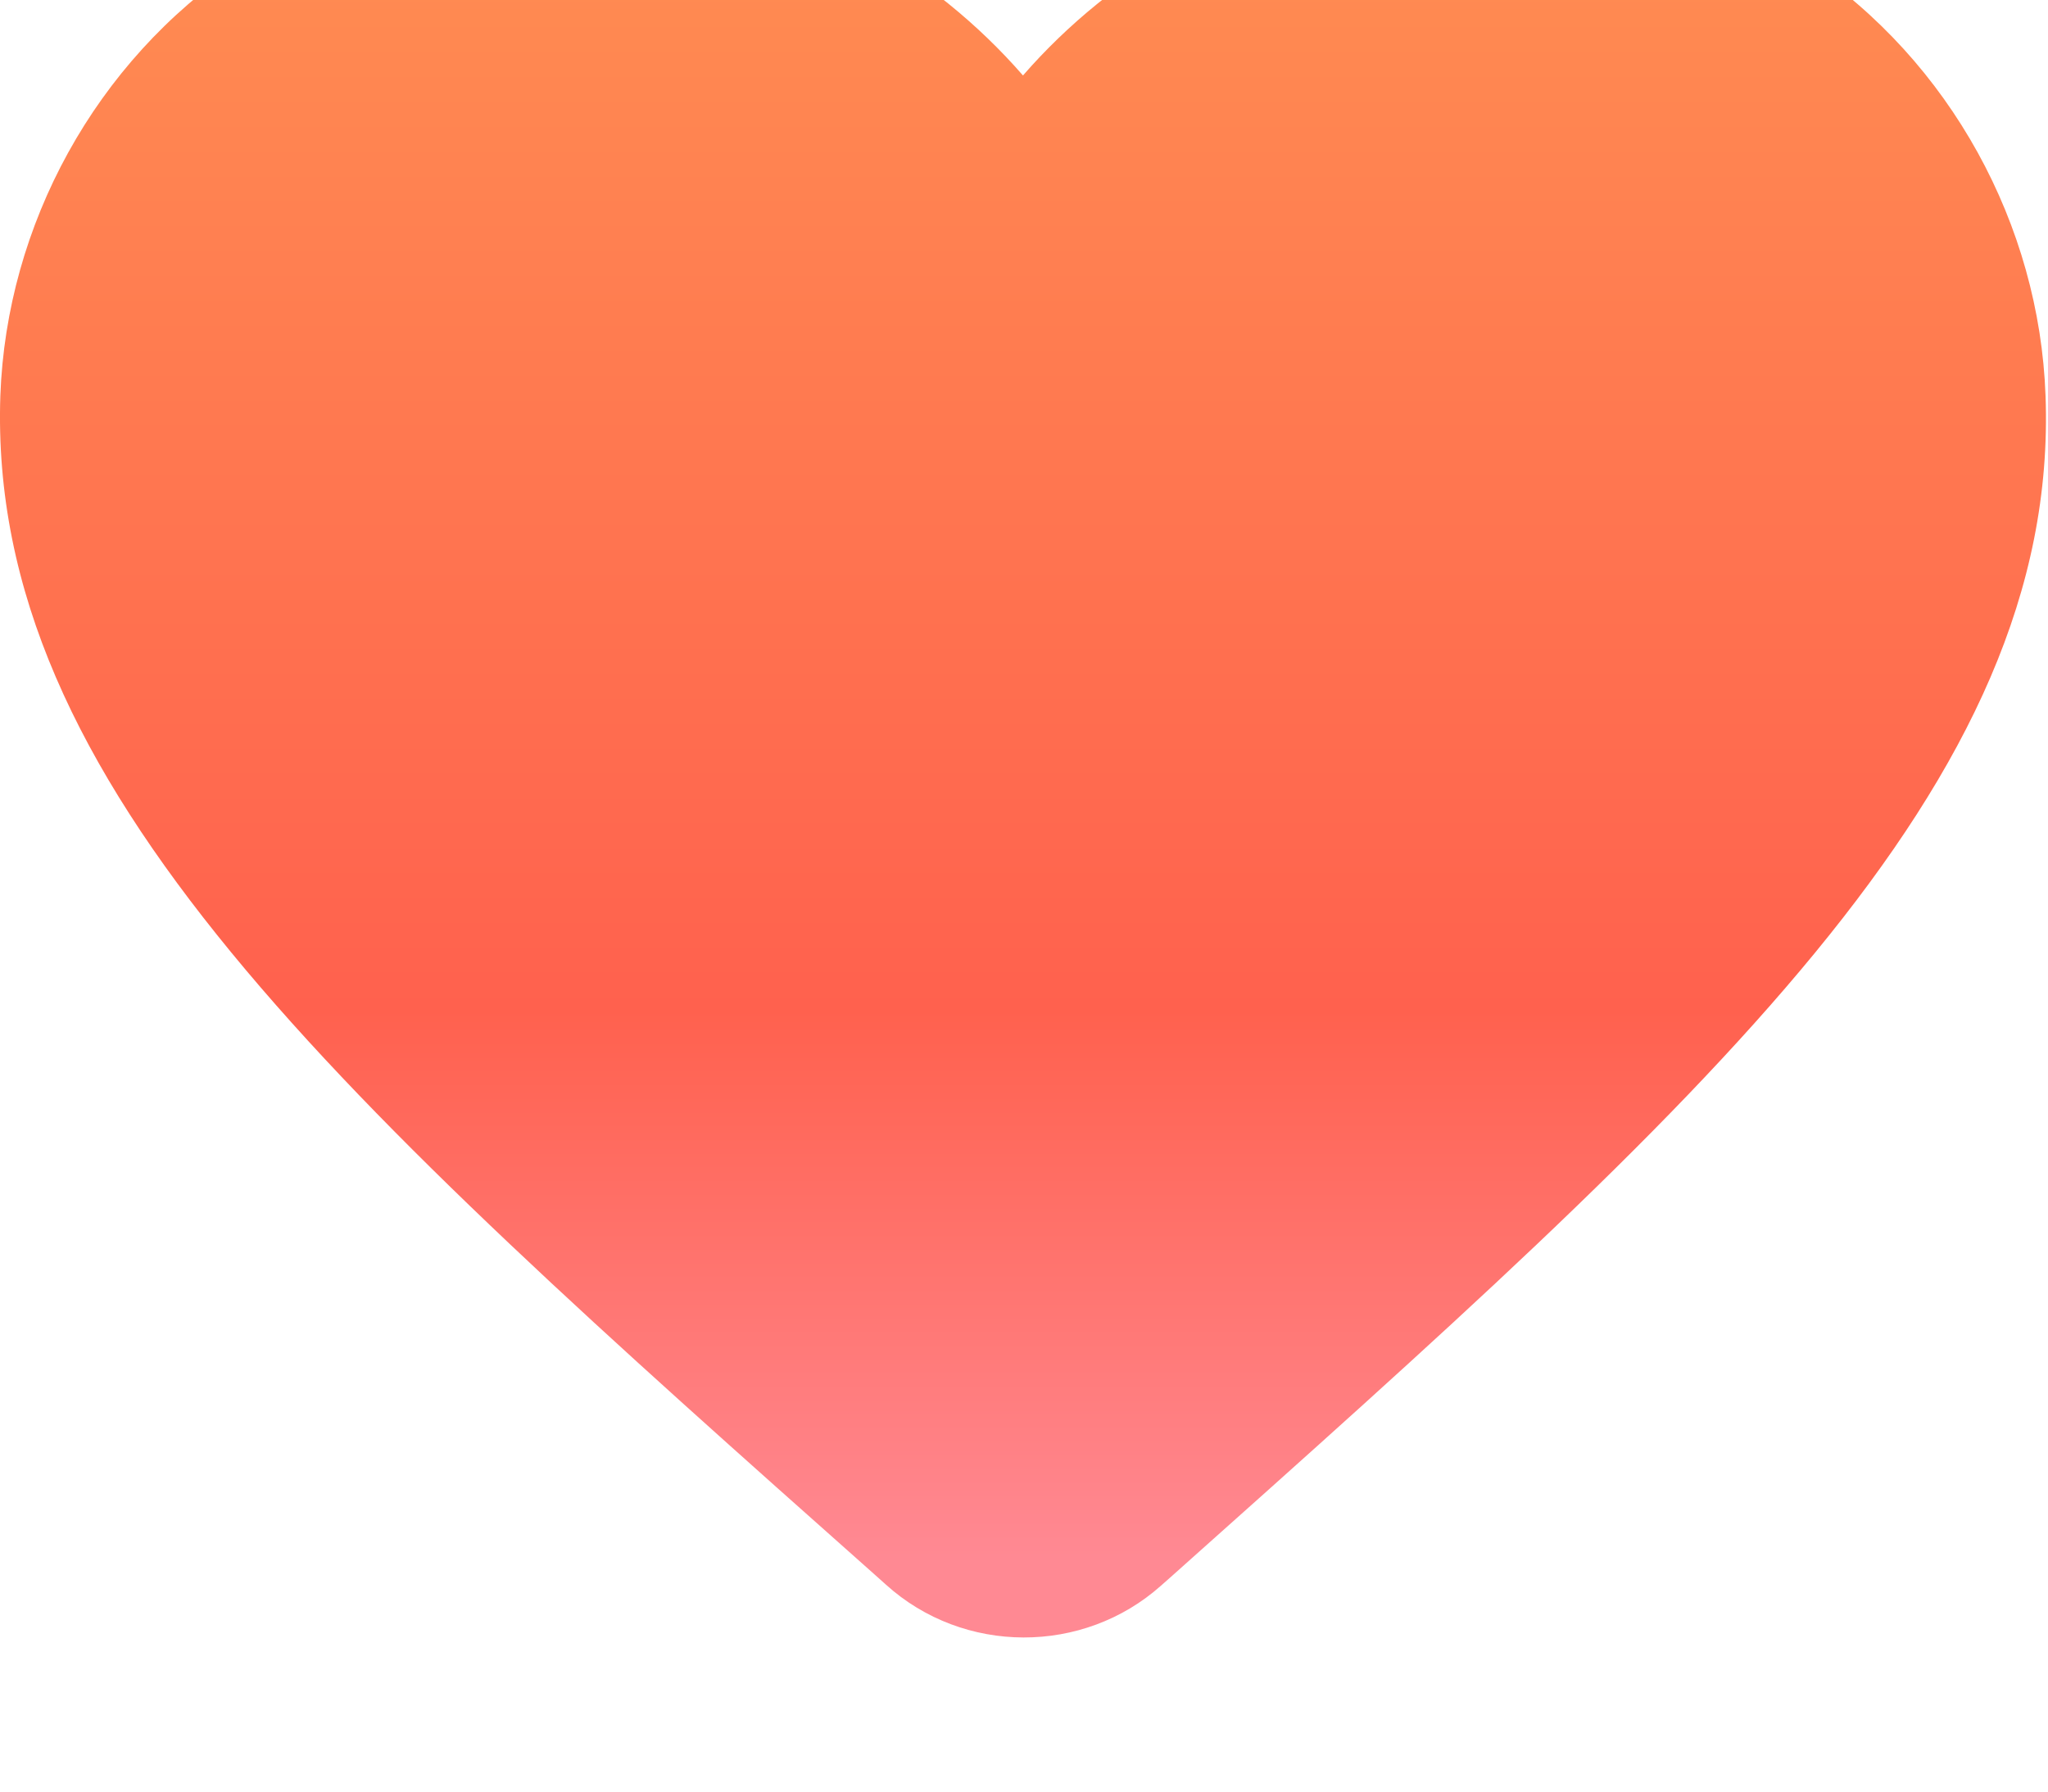 <?xml version="1.0" encoding="utf-8"?>
<svg xmlns="http://www.w3.org/2000/svg" fill="none" height="100%" overflow="visible" preserveAspectRatio="none" style="display: block;" viewBox="0 0 64 56" width="100%">
<g filter="url(#filter0_ii_0_894)" id="Vector">
<path d="M36.282 53.765C33.853 55.931 30.114 55.931 27.685 53.734L27.334 53.42C10.557 38.512 -0.404 28.751 0.011 16.573C0.203 11.238 2.983 6.122 7.489 3.109C15.925 -2.54 26.343 0.096 31.968 6.562C37.592 0.096 48.009 -2.572 56.446 3.109C60.952 6.122 63.732 11.238 63.923 16.573C64.371 28.751 53.378 38.512 36.601 53.483L36.282 53.765Z" fill="url(#paint0_linear_0_894)"/>
</g>
<defs>
<filter color-interpolation-filters="sRGB" filterUnits="userSpaceOnUse" height="63.792" id="filter0_ii_0_894" width="63.937" x="1.33806e-09" y="-6.305">
<feFlood flood-opacity="0" result="BackgroundImageFix"/>
<feBlend in="SourceGraphic" in2="BackgroundImageFix" mode="normal" result="shape"/>
<feColorMatrix in="SourceAlpha" result="hardAlpha" type="matrix" values="0 0 0 0 0 0 0 0 0 0 0 0 0 0 0 0 0 0 127 0"/>
<feOffset dy="-8.406"/>
<feGaussianBlur stdDeviation="3.152"/>
<feComposite in2="hardAlpha" k2="-1" k3="1" operator="arithmetic"/>
<feColorMatrix type="matrix" values="0 0 0 0 0.875 0 0 0 0 0.204 0 0 0 0 0.338 0 0 0 1 0"/>
<feBlend in2="shape" mode="normal" result="effect1_innerShadow_0_894"/>
<feColorMatrix in="SourceAlpha" result="hardAlpha" type="matrix" values="0 0 0 0 0 0 0 0 0 0 0 0 0 0 0 0 0 0 127 0"/>
<feOffset dy="4.203"/>
<feGaussianBlur stdDeviation="1.051"/>
<feComposite in2="hardAlpha" k2="-1" k3="1" operator="arithmetic"/>
<feColorMatrix type="matrix" values="0 0 0 0 0.996 0 0 0 0 0.808 0 0 0 0 0.392 0 0 0 1 0"/>
<feBlend in2="effect1_innerShadow_0_894" mode="normal" result="effect2_innerShadow_0_894"/>
</filter>
<linearGradient gradientUnits="userSpaceOnUse" id="paint0_linear_0_894" x1="33.173" x2="33.173" y1="52.913" y2="-1.11083e-06">
<stop stop-color="#FF8993"/>
<stop offset="0.324" stop-color="#FF614E"/>
<stop offset="1" stop-color="#FF8F52"/>
</linearGradient>
</defs>
</svg>